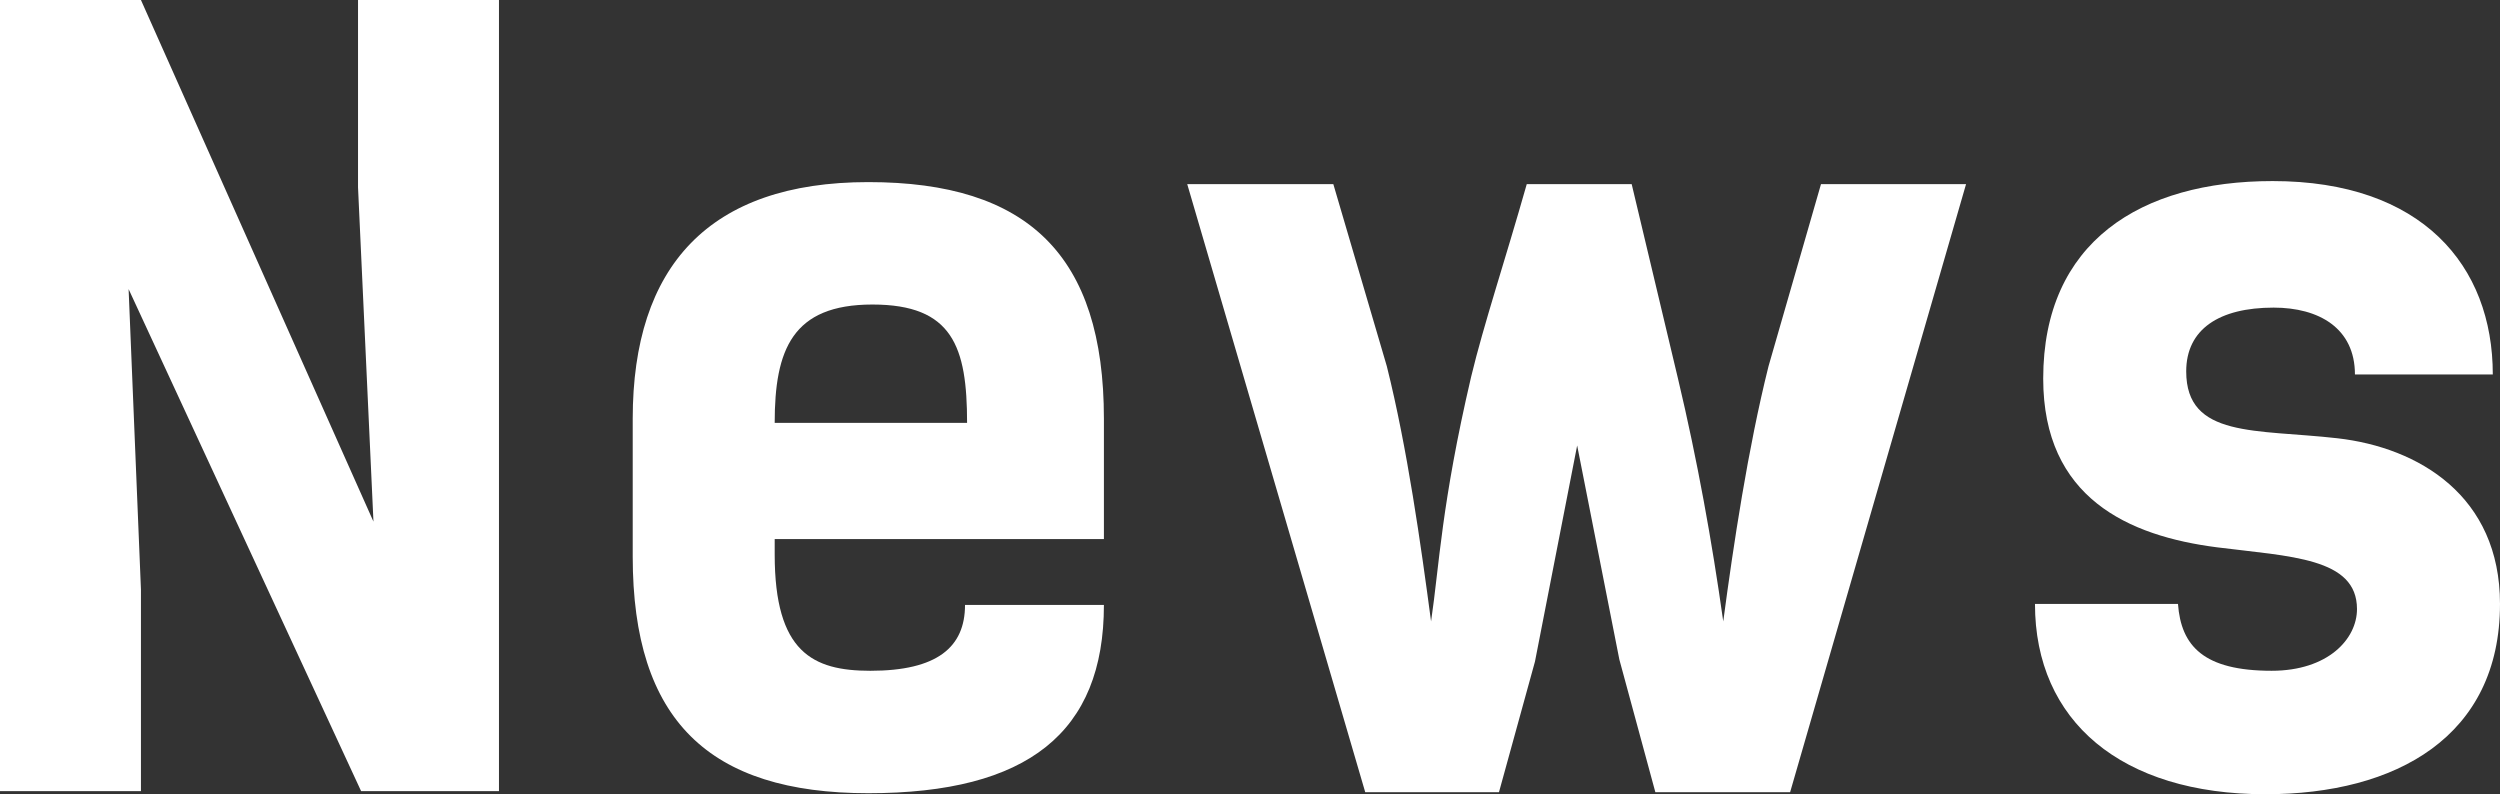 <?xml version="1.0" encoding="UTF-8"?>
<svg id="_レイヤー_2" data-name="レイヤー 2" xmlns="http://www.w3.org/2000/svg" viewBox="0 0 243 77.2">
  <rect x="0" y="0" width="243" height="77.2" fill="#333333" stroke="none"/>
  <defs>
    <style>
      .cls-1 {
        fill: #fff;
        stroke-width: 0px;
      }
    </style>
  </defs>
  <g id="_レイヤー_1-2" data-name="レイヤー 1">
    <g>
      <path class="cls-1" d="M48.5,76.9h-13.4L12.5,28.1l1.2,29.2v19.6H0V0h13.7l22.6,50.7-1.5-32.5V0h13.7v76.9Z"/>
      <path class="cls-1" d="M107.3,58.8c0,12.4-7.4,18.3-22.9,18.3s-22.9-7.1-22.9-23v-13.4c0-14.8,7.4-23,22.9-23s22.9,7.1,22.9,23v11.7h-32v1.5c0,9.5,3.7,11.3,9.3,11.3,6.5,0,9.2-2.3,9.2-6.4h13.5ZM75.3,41.1h18.7c0-7.4-1.4-11.5-9.2-11.5s-9.5,4.4-9.5,11.5Z"/>
      <path class="cls-1" d="M158.6,17.9l4.5,18.9c1.9,8,3.3,15.8,4.4,23.6,1-7.5,2.4-16.8,4.4-24.8l5.1-17.7h14.1l-17.1,59.1h-13.1l-3.5-12.9-4.1-20.8-4.1,21-3.5,12.7h-13l-17.3-59.1h14.2l5.2,17.7c2,8,3.3,17.3,4.3,24.8.8-5.4,1-11.4,3.9-23.8,1.2-5,3.3-11.3,5.4-18.7h10.2Z"/>
      <path class="cls-1" d="M228.9,36.4c0-4.5-3.5-6.5-7.9-6.5-5.3,0-8.5,2.1-8.5,6.2,0,6.5,6.8,5.6,14.7,6.5s15.8,5.6,15.8,16.1c0,12.9-10.1,18.5-22.8,18.5-14,0-22.4-7.1-22.4-18.5h13.9c.3,4.1,2.5,6.5,9.1,6.5,5.5,0,8.3-3.1,8.3-6,0-5-6.5-5.1-13.6-6-8.6-1.1-16.9-4.8-16.9-16.4,0-13.3,9.5-19.2,22.3-19.2,14.5,0,21.4,8.2,21.4,18.8h-13.4Z"/>
    </g>
  </g>
</svg>